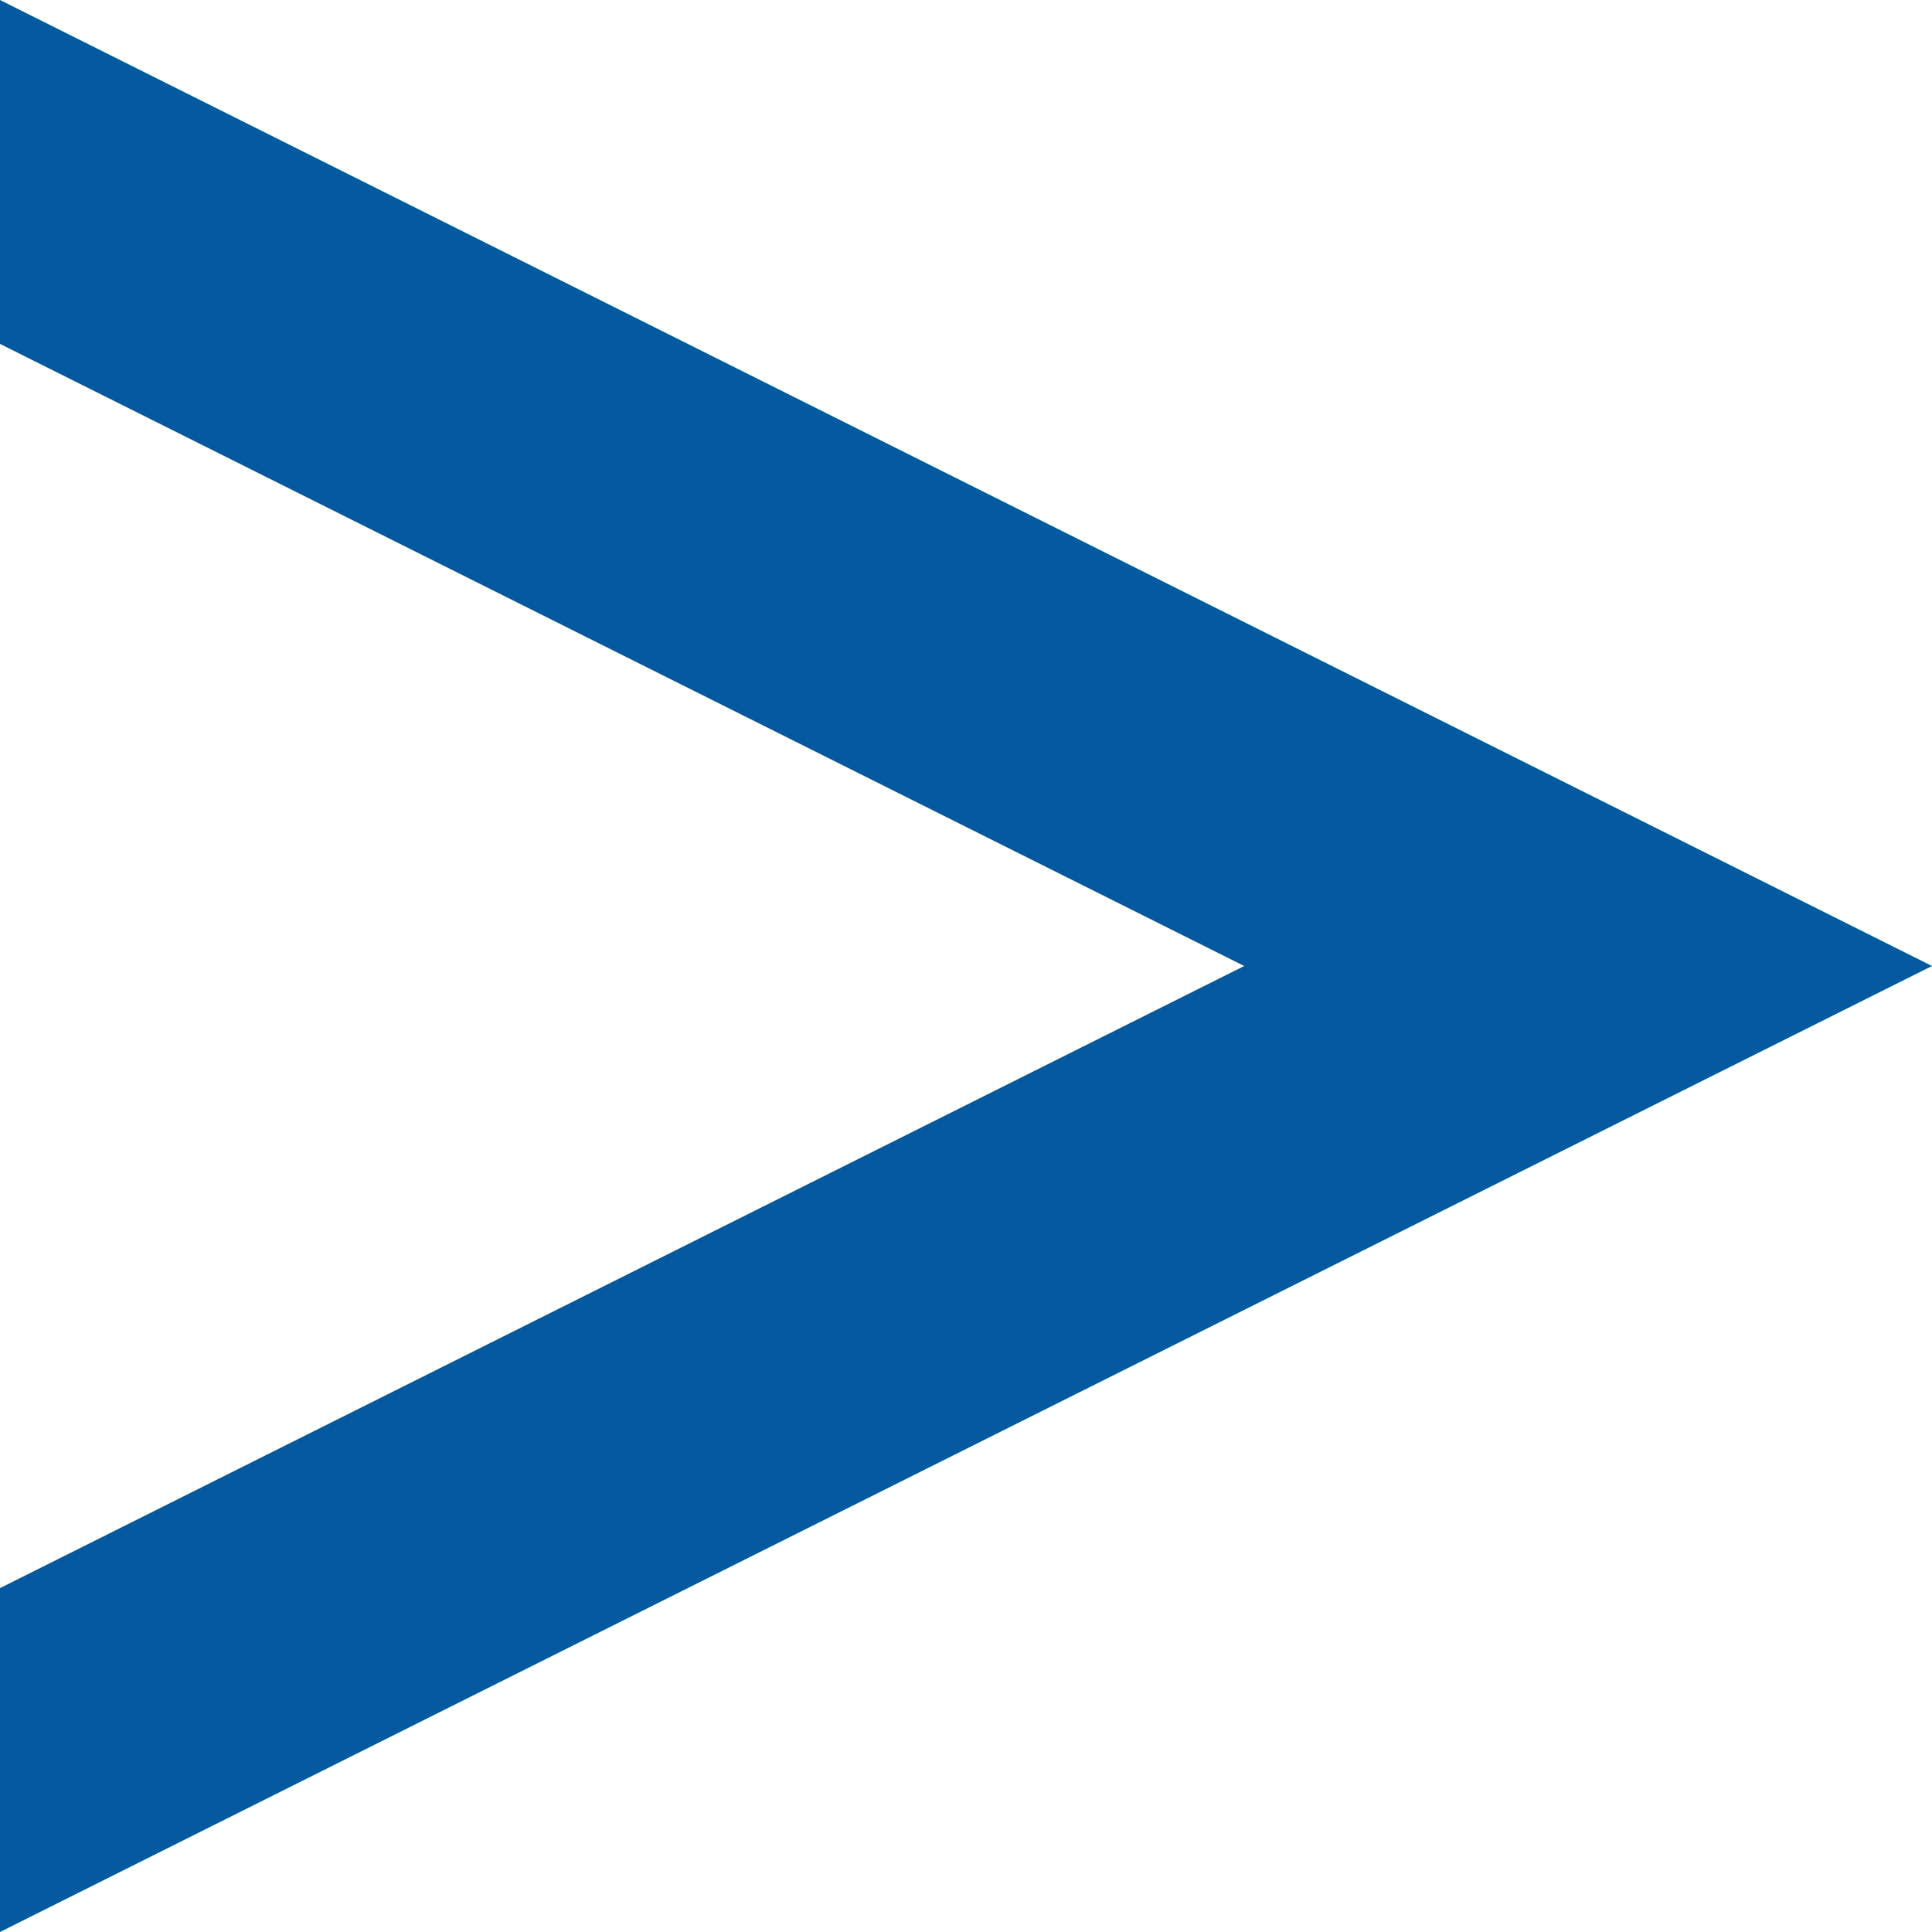 <?xml version="1.0" encoding="UTF-8"?><svg id="b" xmlns="http://www.w3.org/2000/svg" width="10" height="10" viewBox="0 0 10 10"><defs><style>.d{fill:#0459a1;}</style></defs><g id="c"><polygon class="d" points="0 0 0 1.78 6.44 5 0 8.22 0 10 10 5 0 0"/></g></svg>
